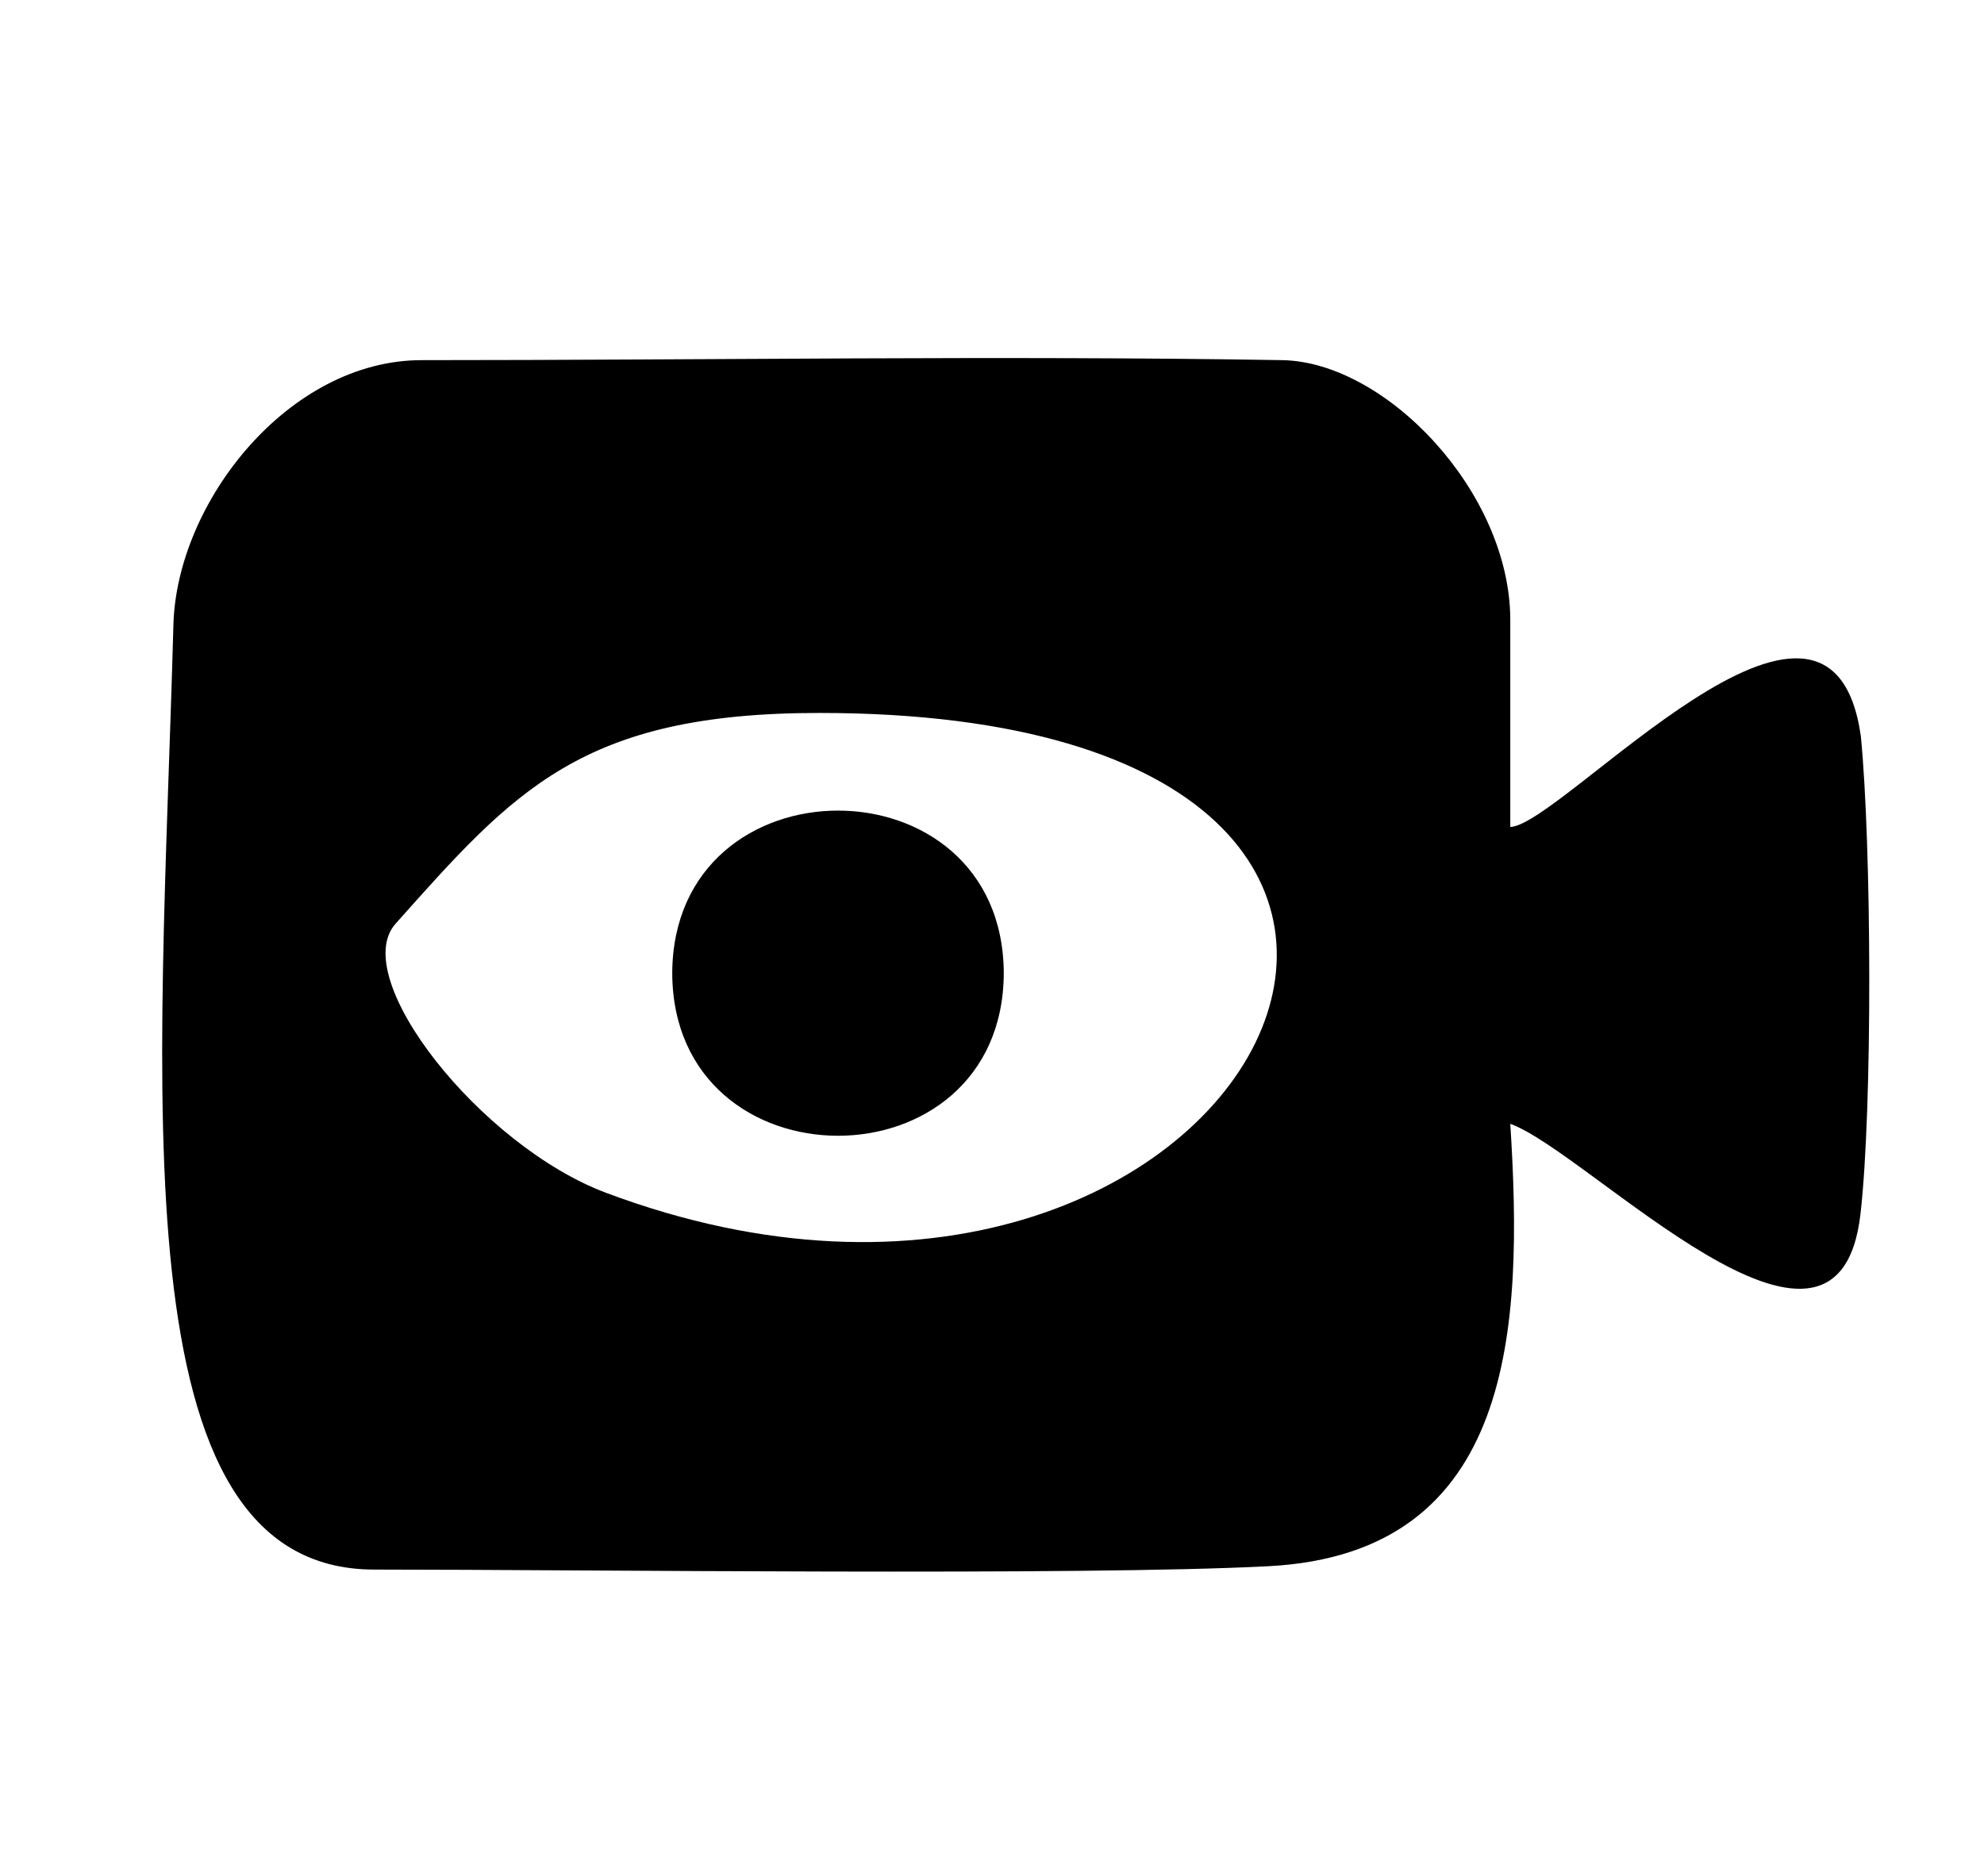 <svg xmlns:inkscape="http://www.inkscape.org/namespaces/inkscape" xmlns:sodipodi="http://sodipodi.sourceforge.net/DTD/sodipodi-0.dtd" xmlns="http://www.w3.org/2000/svg" xmlns:svg="http://www.w3.org/2000/svg" id="svg1" width="329.583" height="311.619" viewBox="0 0 329.583 311.619" sodipodi:docname="Icon-Live-Video.ai"><defs id="defs1"><clipPath clipPathUnits="userSpaceOnUse" id="clipPath2"><path d="M 0,233.714 H 247.187 V 0 H 0 Z" transform="translate(-102.077,-144.884)" id="path2"></path></clipPath><clipPath clipPathUnits="userSpaceOnUse" id="clipPath4"><path d="M 0,233.714 H 247.187 V 0 H 0 Z" transform="translate(-125.062,-112.46)" id="path4"></path></clipPath></defs><g id="layer-MC0" inkscape:groupmode="layer" inkscape:label="Layer 1"><path id="path1" d="m 0,0 c -29.605,0 -38.008,-9.655 -52.807,-26.268 -5.973,-6.705 10.572,-27.655 26.214,-33.528 C 53.432,-89.844 100.277,0 0,0 m 86.112,-14.21 c 6.384,0.162 39.86,38.416 43.687,11.311 1.33,-13.515 1.483,-46.257 -0.05,-59.573 -2.872,-24.947 -33.974,7.851 -43.637,11.262 1.621,-25.352 0.609,-53.512 -30.107,-55.127 -23.112,-1.215 -85.873,-0.421 -111.466,-0.421 -32.304,0 -26.608,59.759 -25.032,117.738 0.416,15.308 14.371,32.988 30.935,32.988 35.562,0 72.542,0.585 107.246,10e-4 12.908,-0.218 28.424,-16.424 28.424,-32.411 z" style="fill:#000000;fill-opacity:1;fill-rule:nonzero;stroke:none" transform="matrix(1.333,0,0,-1.333,136.103,118.44)" clip-path="url(#clipPath2)"></path><path id="path3" d="M 0,0 C -0.121,-27.018 -41.201,-27.015 -41.318,0.001 -41.197,27.018 -0.118,27.015 0,0" style="fill:#000000;fill-opacity:1;fill-rule:nonzero;stroke:none" transform="matrix(1.333,0,0,-1.333,166.749,161.672)" clip-path="url(#clipPath4)"></path></g></svg>